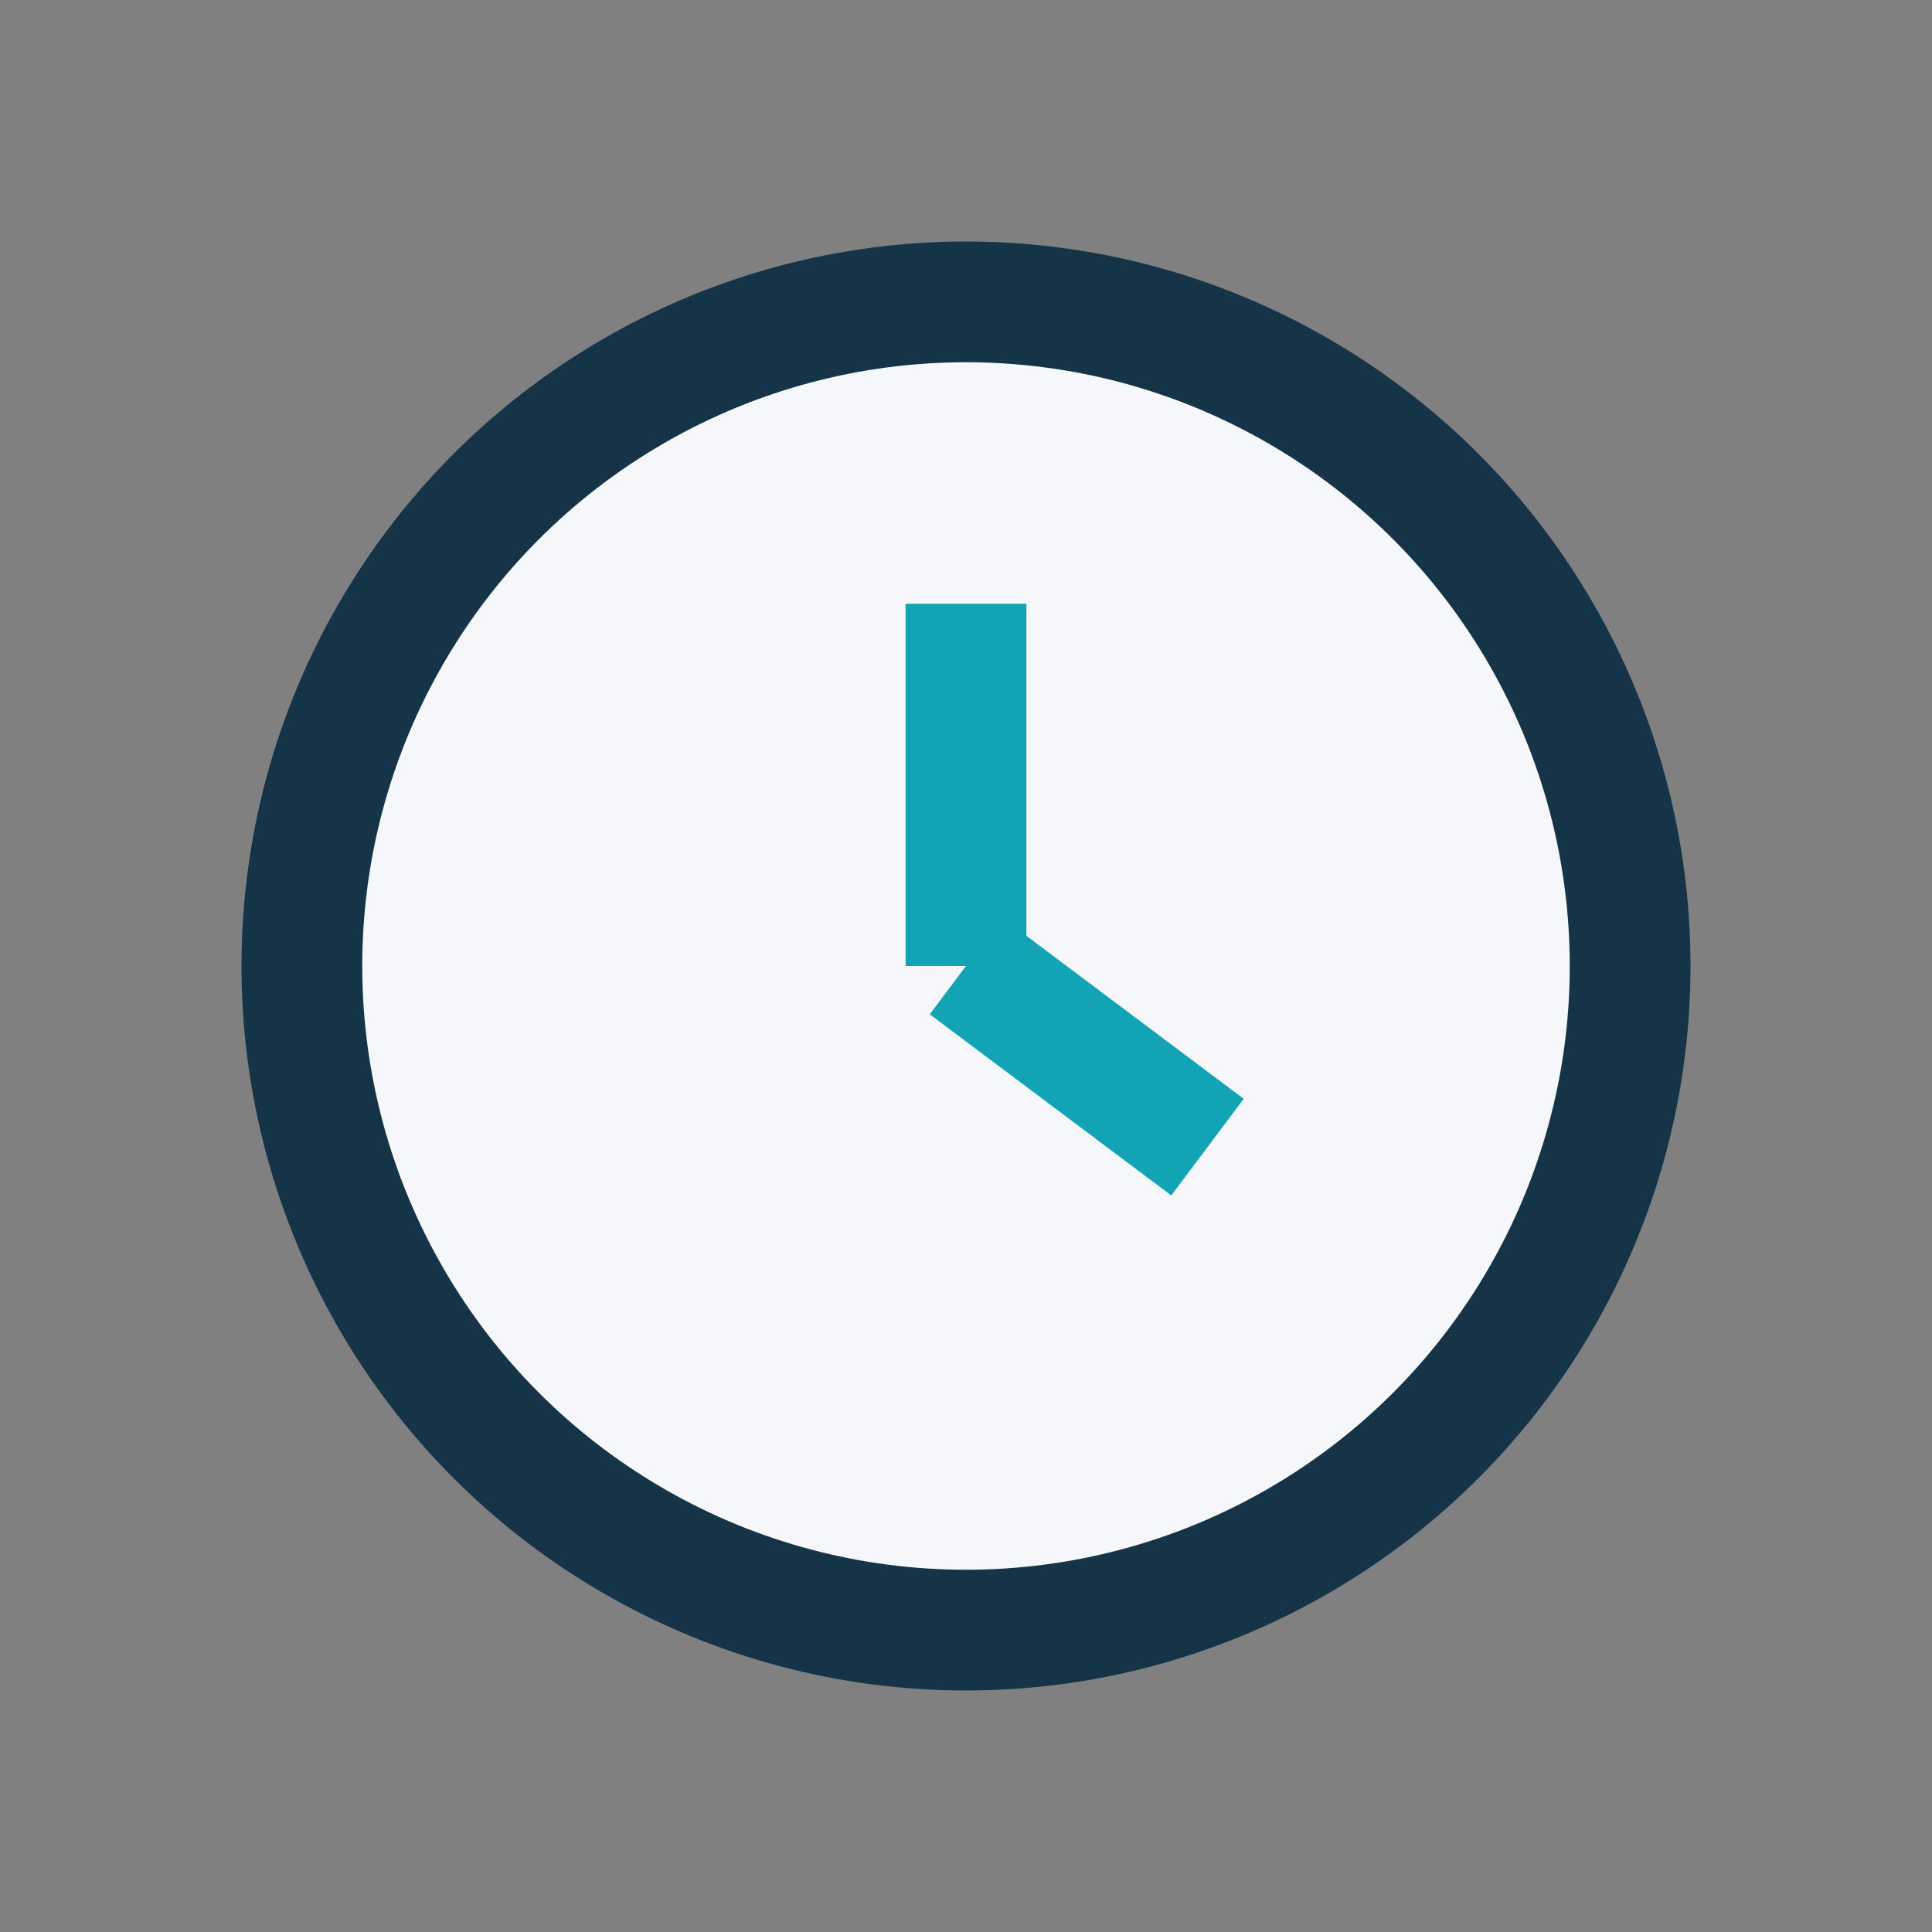 <?xml version="1.0" encoding="UTF-8"?>
<svg xmlns="http://www.w3.org/2000/svg" width="32" height="32" viewBox="0 0 32 32"><rect x="0" y="0" width="32" height="32" fill="#808080" stroke="none"/><circle cx="16" cy="16" r="11" fill="#F5F7FA" stroke="#163447" stroke-width="2"/><path d="M16 16v-6" stroke="#12A3B5" stroke-width="2"/><path d="M16 16l4 3" stroke="#12A3B5" stroke-width="2"/></svg>